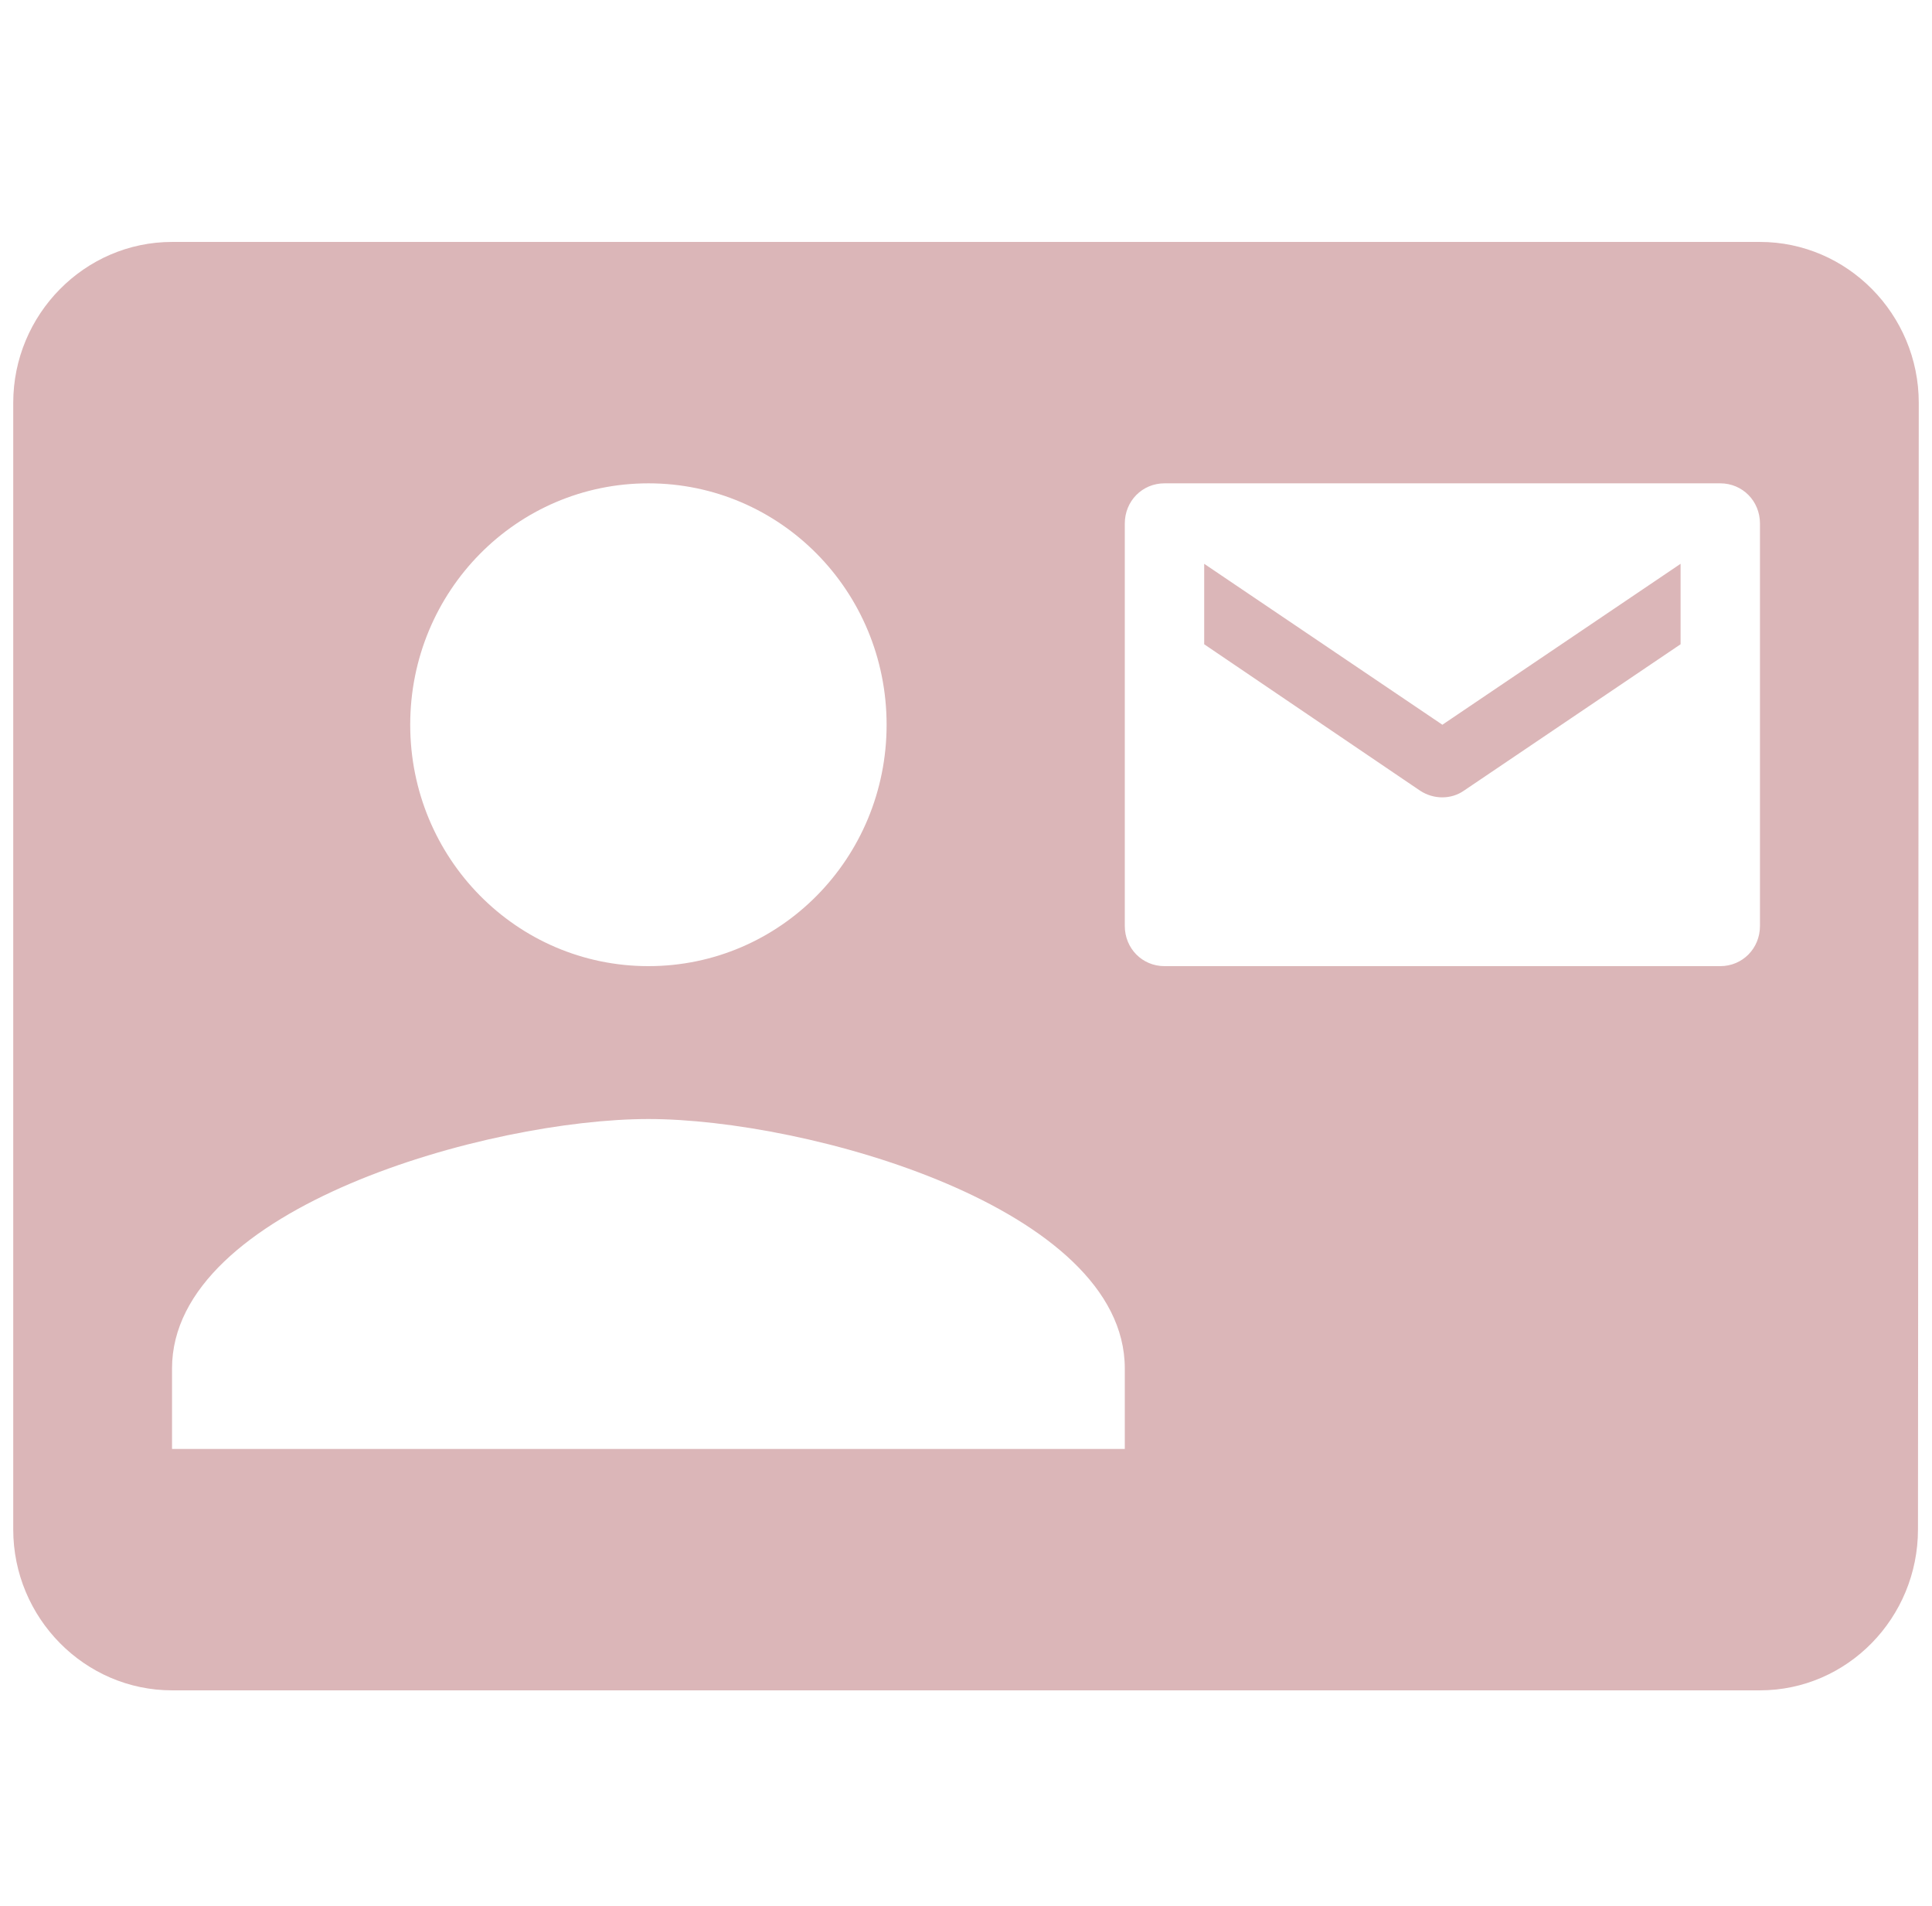 <svg width="73" height="72" viewBox="0 0 73 72" fill="none" xmlns="http://www.w3.org/2000/svg">
<path d="M63.5 24.34V21.3L54.5 27.38L45.5 21.3V24.34L53.66 29.873C54.17 30.207 54.83 30.207 55.31 29.873L63.5 24.34ZM66.5 9.14H6.5C3.2 9.14 0.5 11.876 0.5 15.22V57.78C0.5 61.124 3.2 63.86 6.5 63.86H66.5C69.8 63.86 72.47 61.124 72.47 57.78L72.5 15.22C72.5 11.876 69.8 9.14 66.5 9.14ZM24.5 18.26C29.48 18.26 33.5 22.334 33.5 27.38C33.5 32.426 29.48 36.5 24.5 36.5C19.52 36.5 15.5 32.426 15.5 27.38C15.5 22.334 19.52 18.26 24.5 18.26ZM42.5 54.74H6.5V51.7C6.5 45.62 18.5 42.276 24.5 42.276C30.5 42.276 42.5 45.62 42.5 51.7V54.74ZM65 36.5H44C43.16 36.5 42.5 35.831 42.5 34.98V19.78C42.5 18.929 43.16 18.26 44 18.26H65C65.84 18.26 66.5 18.929 66.5 19.78V34.98C66.5 35.831 65.84 36.5 65 36.5Z" fill="#DBB6B8"/>
</svg>
